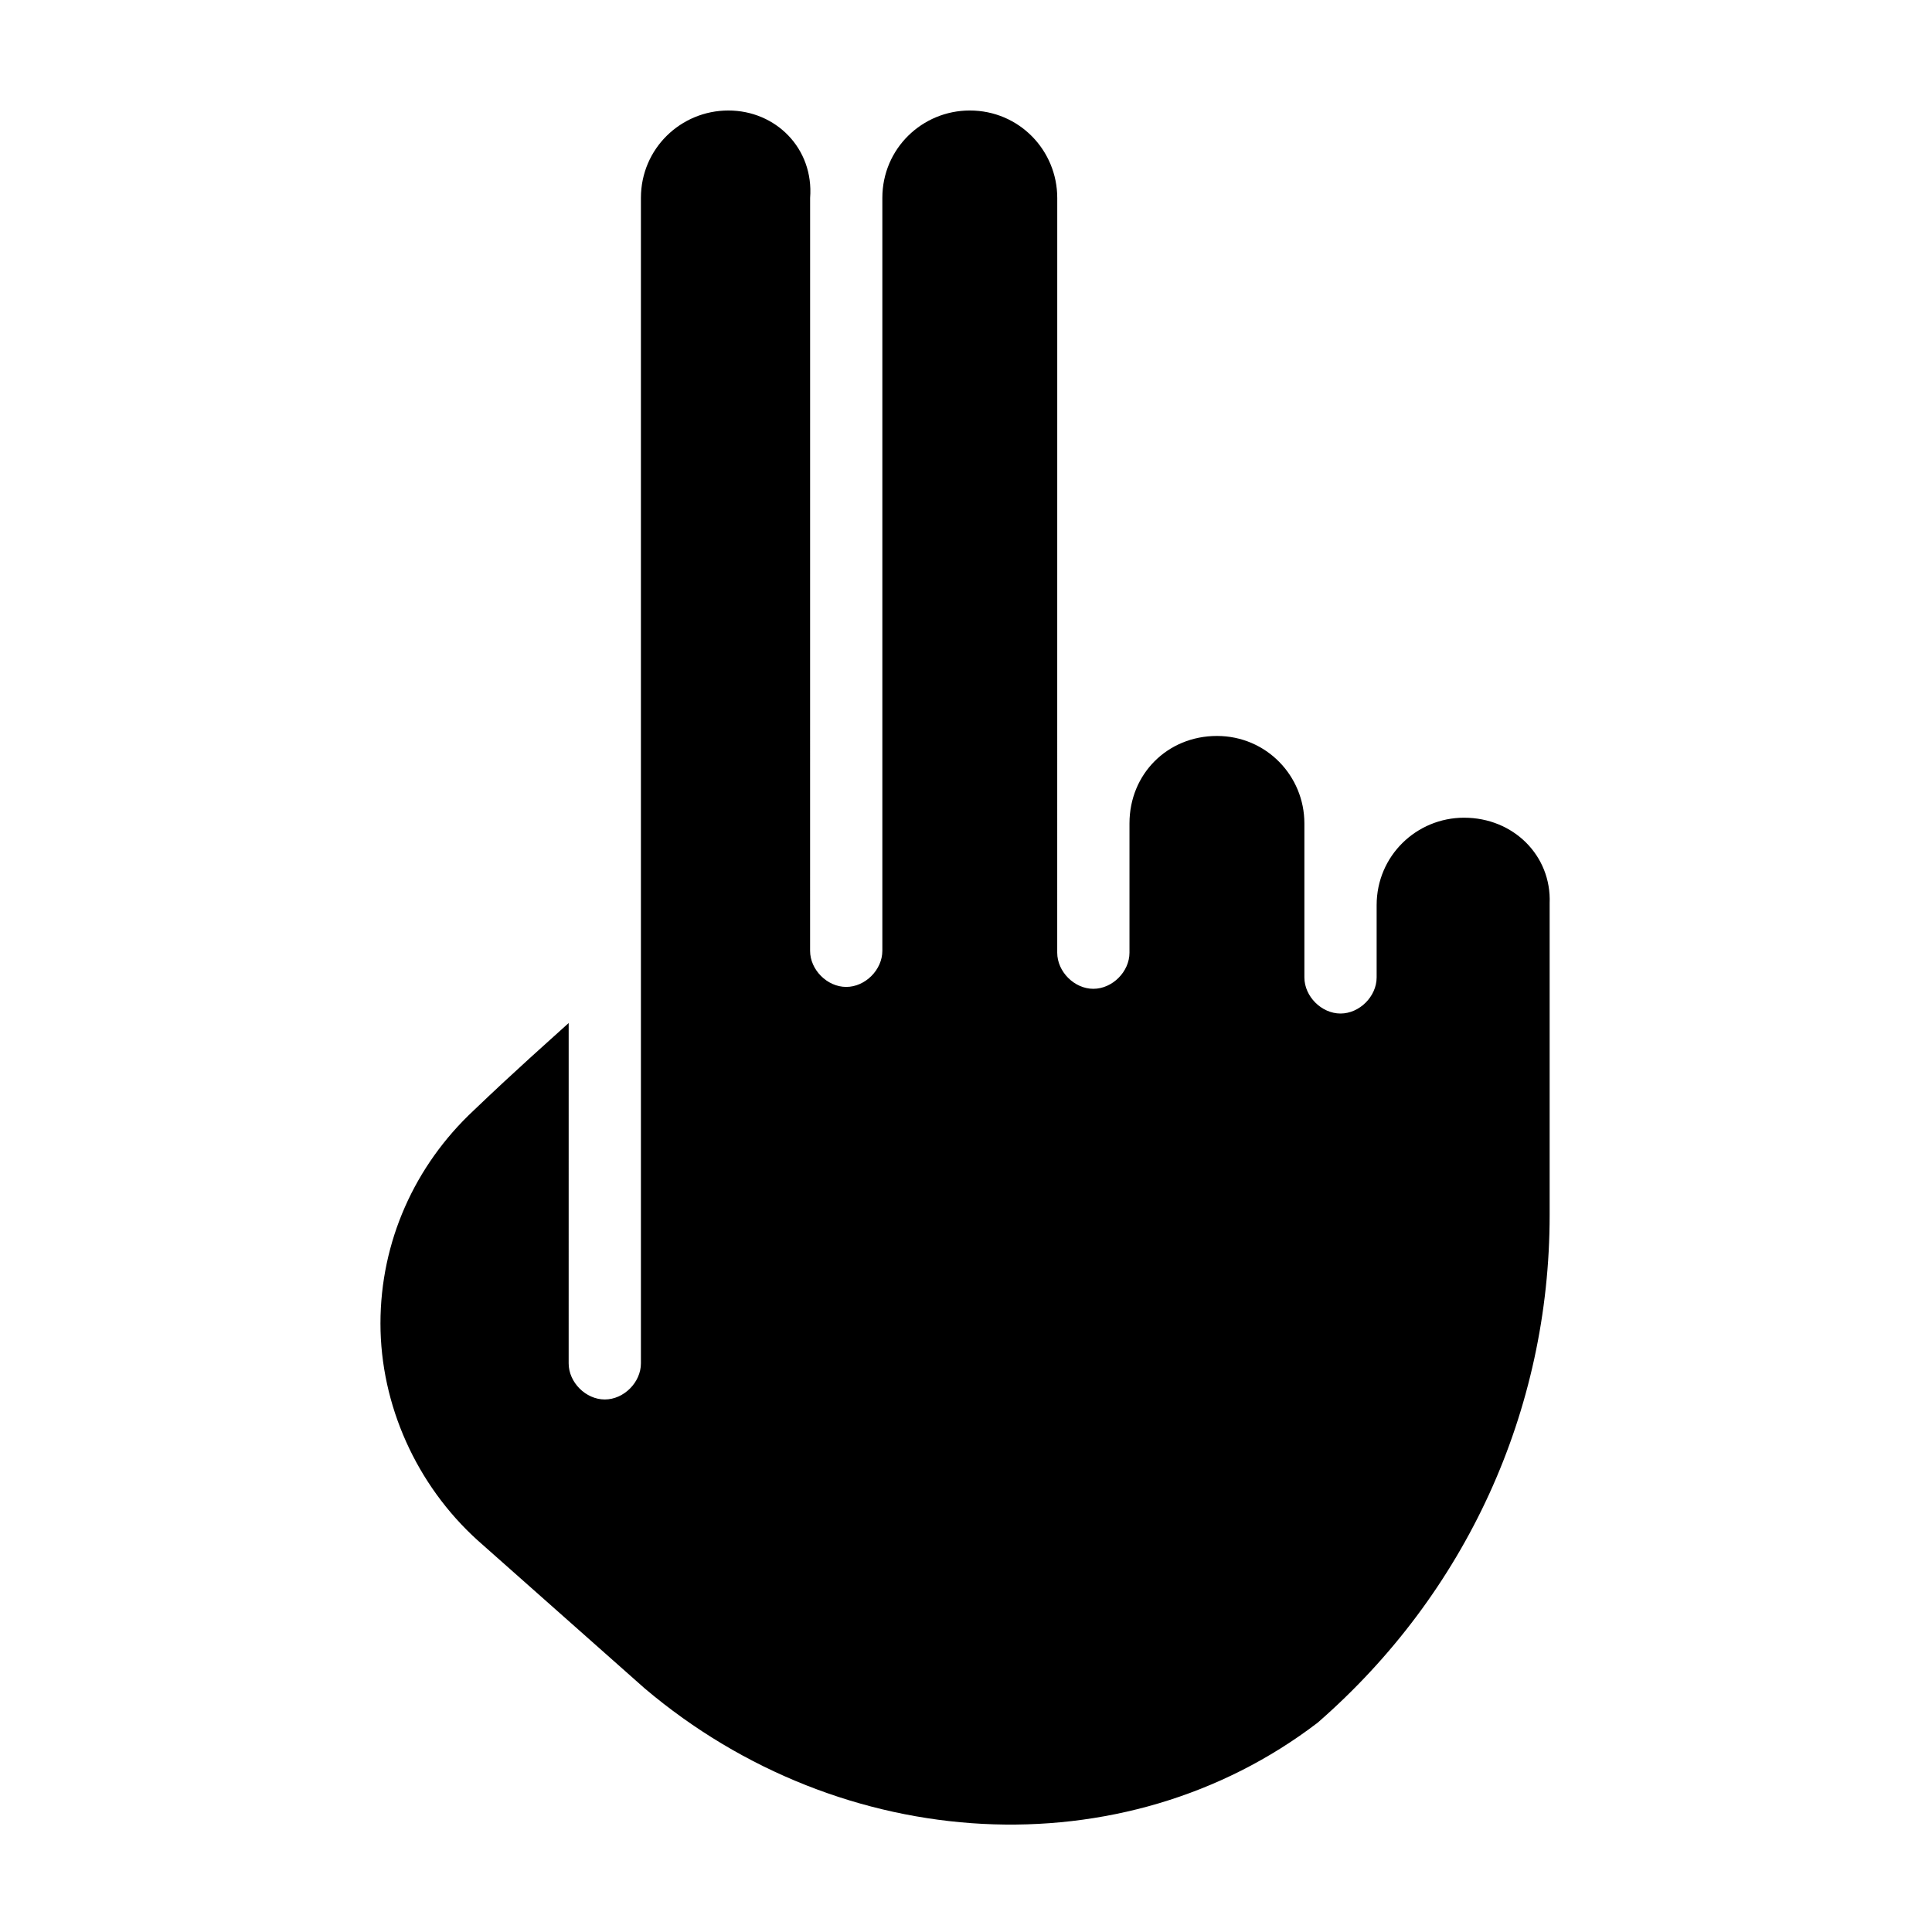 <?xml version="1.0" encoding="UTF-8"?>
<!-- The Best Svg Icon site in the world: iconSvg.co, Visit us! https://iconsvg.co -->
<svg fill="#000000" width="800px" height="800px" version="1.1" viewBox="144 144 512 512" xmlns="http://www.w3.org/2000/svg">
 <path d="m532 360.7c-12.594 0-23.176 10.078-23.176 23.176v19.145c0 5.039-4.535 9.574-9.574 9.574-5.039 0-9.574-4.535-9.574-9.574v-40.809c0-12.594-10.078-23.176-23.176-23.176s-23.176 10.078-23.176 23.176v34.258c0 5.039-4.535 9.574-9.574 9.574-5.039 0-9.574-4.535-9.574-9.574l0.008-200.01c0-12.594-10.078-23.176-23.176-23.176-12.594 0-23.176 10.078-23.176 23.176v199.51c0 5.039-4.535 9.574-9.574 9.574-5.039 0-9.574-4.535-9.574-9.574l0.008-199.51c1.008-13.102-9.07-23.176-21.664-23.176s-23.176 10.078-23.176 23.176v308.84c0 5.039-4.535 9.574-9.574 9.574-5.039 0-9.574-4.535-9.574-9.574l0.004-90.184c-5.543 5.039-13.602 12.09-25.191 23.176-15.617 14.609-24.688 34.762-24.688 56.426 0 21.664 9.574 42.824 25.695 57.434l44.336 39.297c52.395 44.336 126.96 48.367 178.35 9.07 39.297-34.258 61.465-82.625 61.465-134.52v-82.629c0.504-12.594-9.574-22.668-22.672-22.668z"/>
</svg>